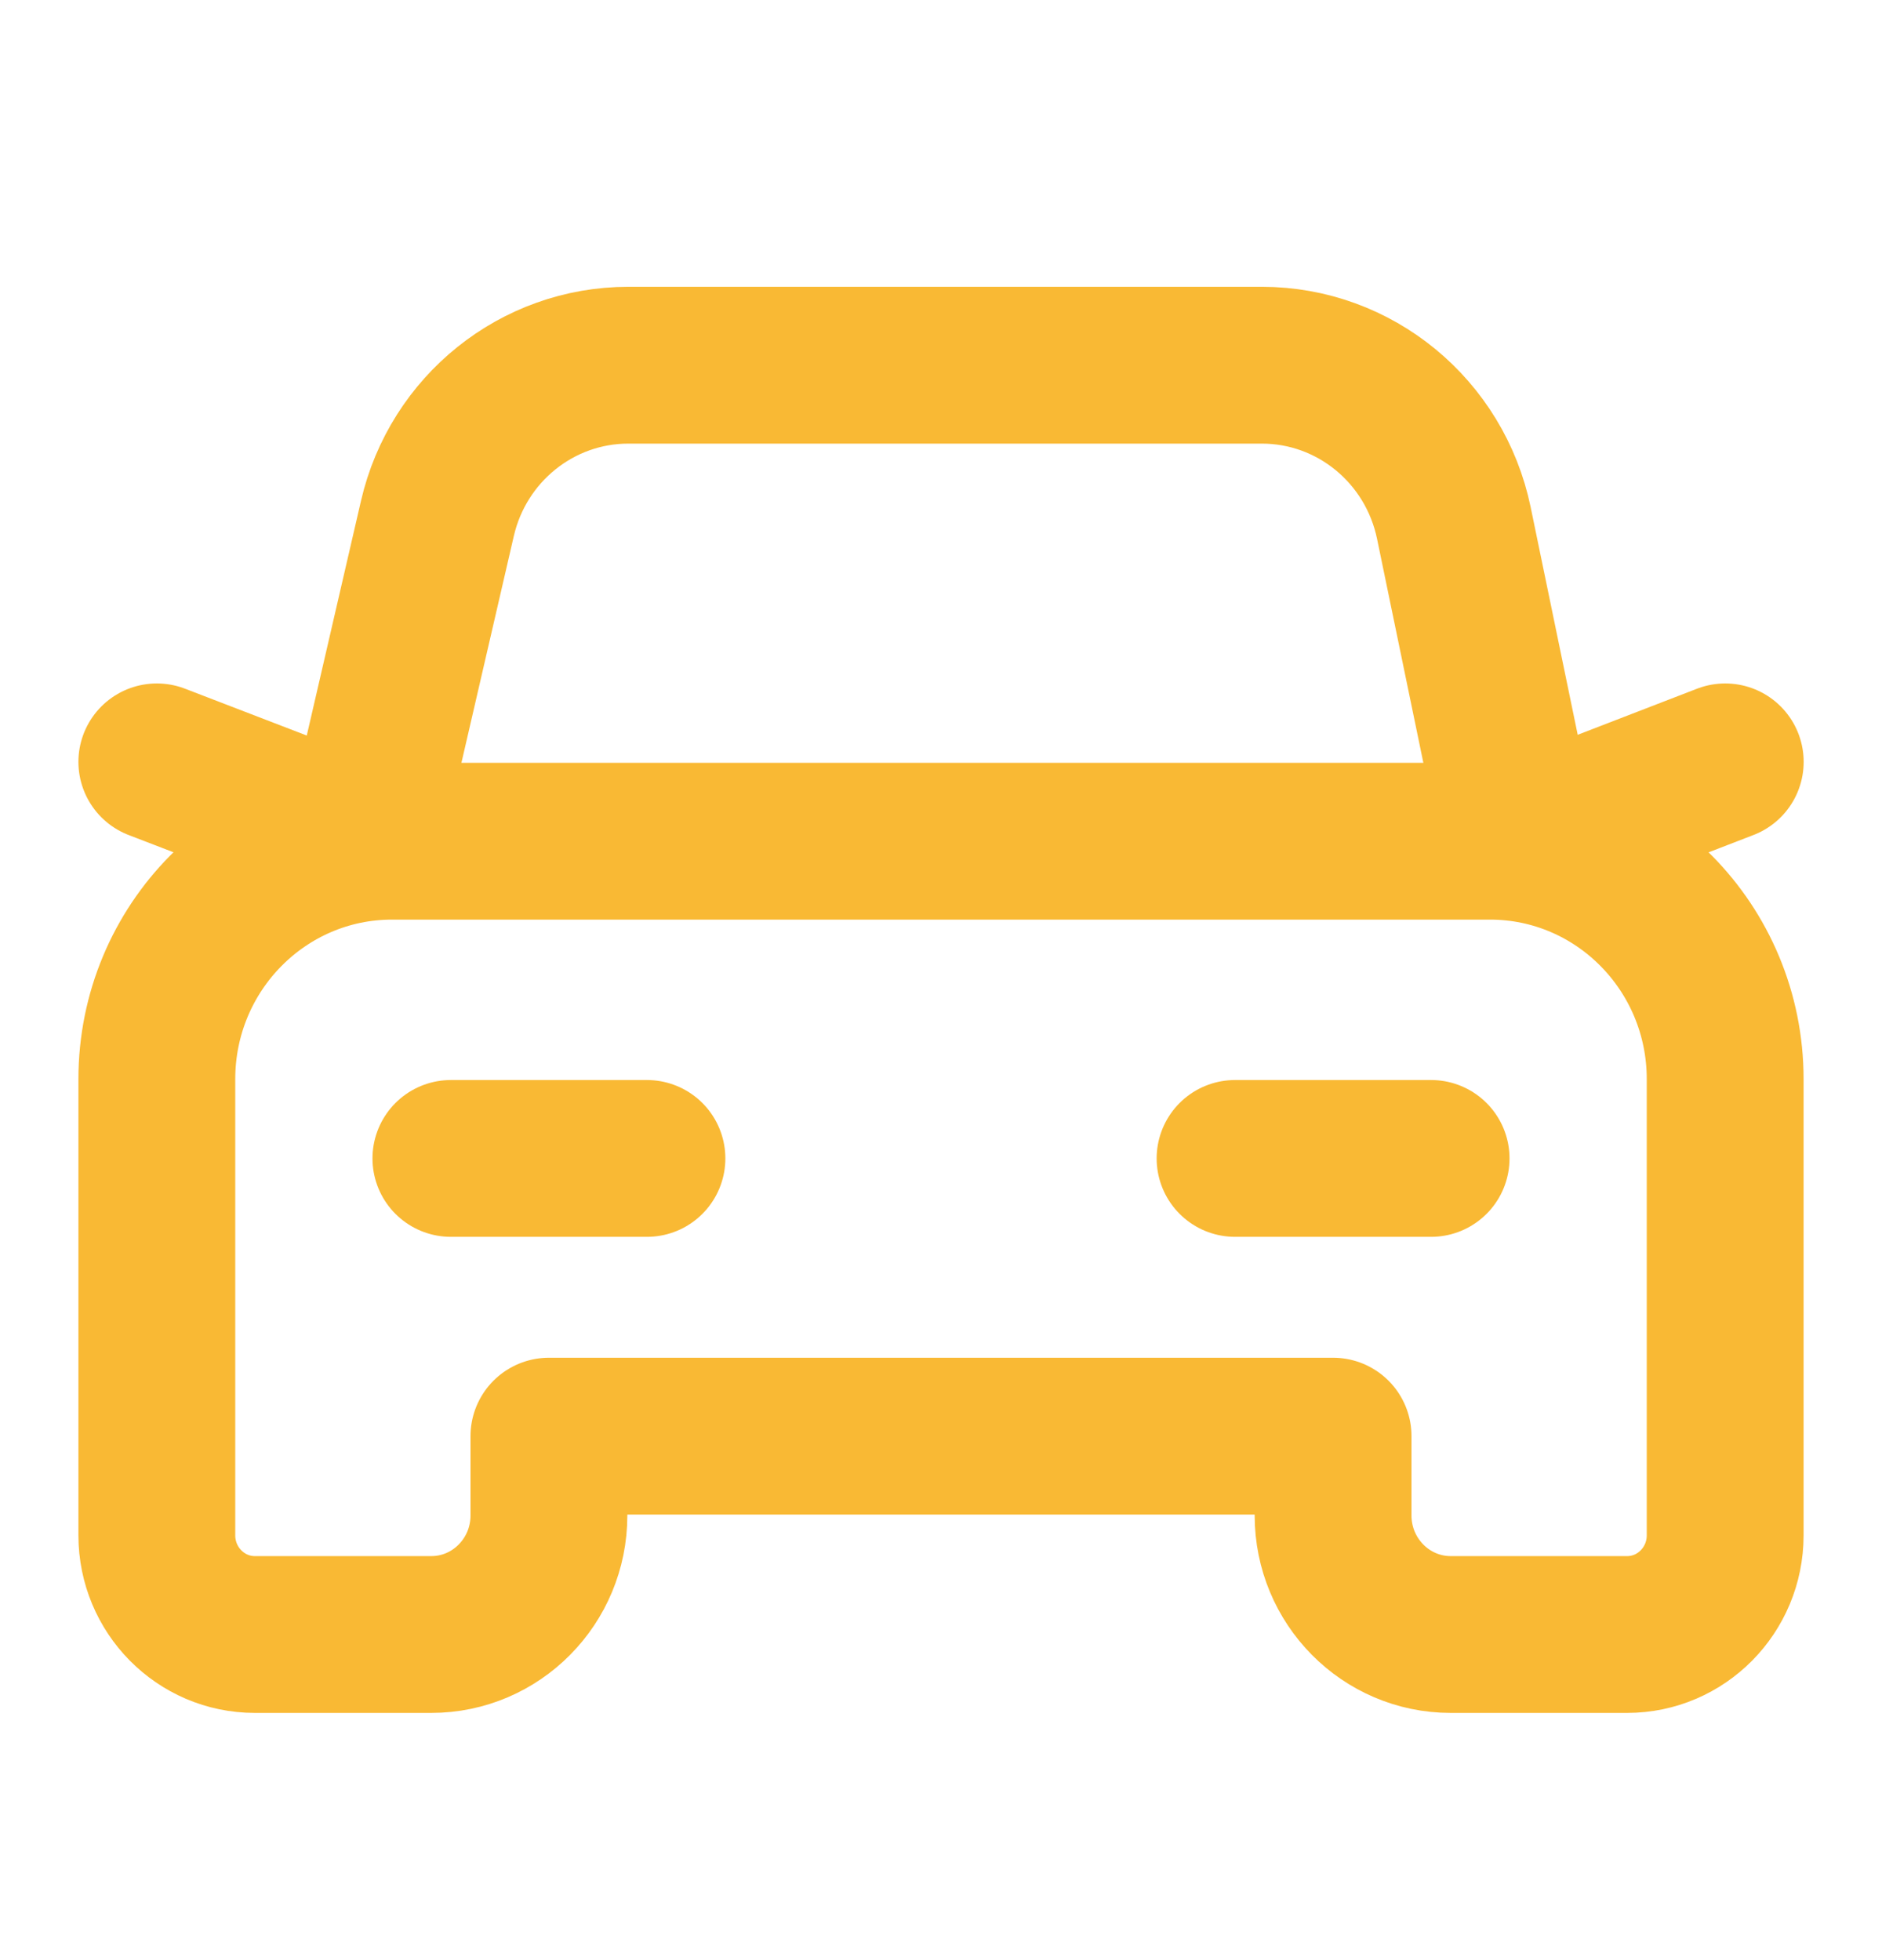 <svg width="24" height="25" viewBox="0 0 24 25" fill="none" xmlns="http://www.w3.org/2000/svg">
<path d="M22.001 9.717L19.381 10.729" stroke="#F9B934" stroke-width="2" stroke-linecap="round" stroke-linejoin="round"/>
<path d="M4.63 10.729L2 9.717" stroke="#F9B934" stroke-width="2" stroke-linecap="round" stroke-linejoin="round"/>
<path d="M18.25 14.775H15.75" stroke="#F9B934" stroke-width="2" stroke-linecap="round" stroke-linejoin="round"/>
<path d="M8.25 14.775H5.75" stroke="#F9B934" stroke-width="2" stroke-linecap="round" stroke-linejoin="round"/>
<path d="M19.379 10.729L18.54 6.67C18.297 5.498 17.276 4.658 16.092 4.658H8.012C6.851 4.658 5.842 5.468 5.578 6.612L4.627 10.729" stroke="#F9B934" stroke-width="2" stroke-linecap="round" stroke-linejoin="round"/>
<path fill-rule="evenodd" clip-rule="evenodd" d="M3.25 20.847H5.5C6.328 20.847 7 20.167 7 19.329V18.317H17V19.329C17 20.167 17.672 20.847 18.5 20.847H20.75C21.44 20.847 22 20.28 22 19.582V13.764C22 12.087 20.657 10.729 19 10.729H5C3.343 10.729 2 12.087 2 13.764V19.582C2 20.28 2.56 20.847 3.25 20.847Z" stroke="#F9B934" stroke-width="2" stroke-linecap="round" stroke-linejoin="round"/>
</svg>
